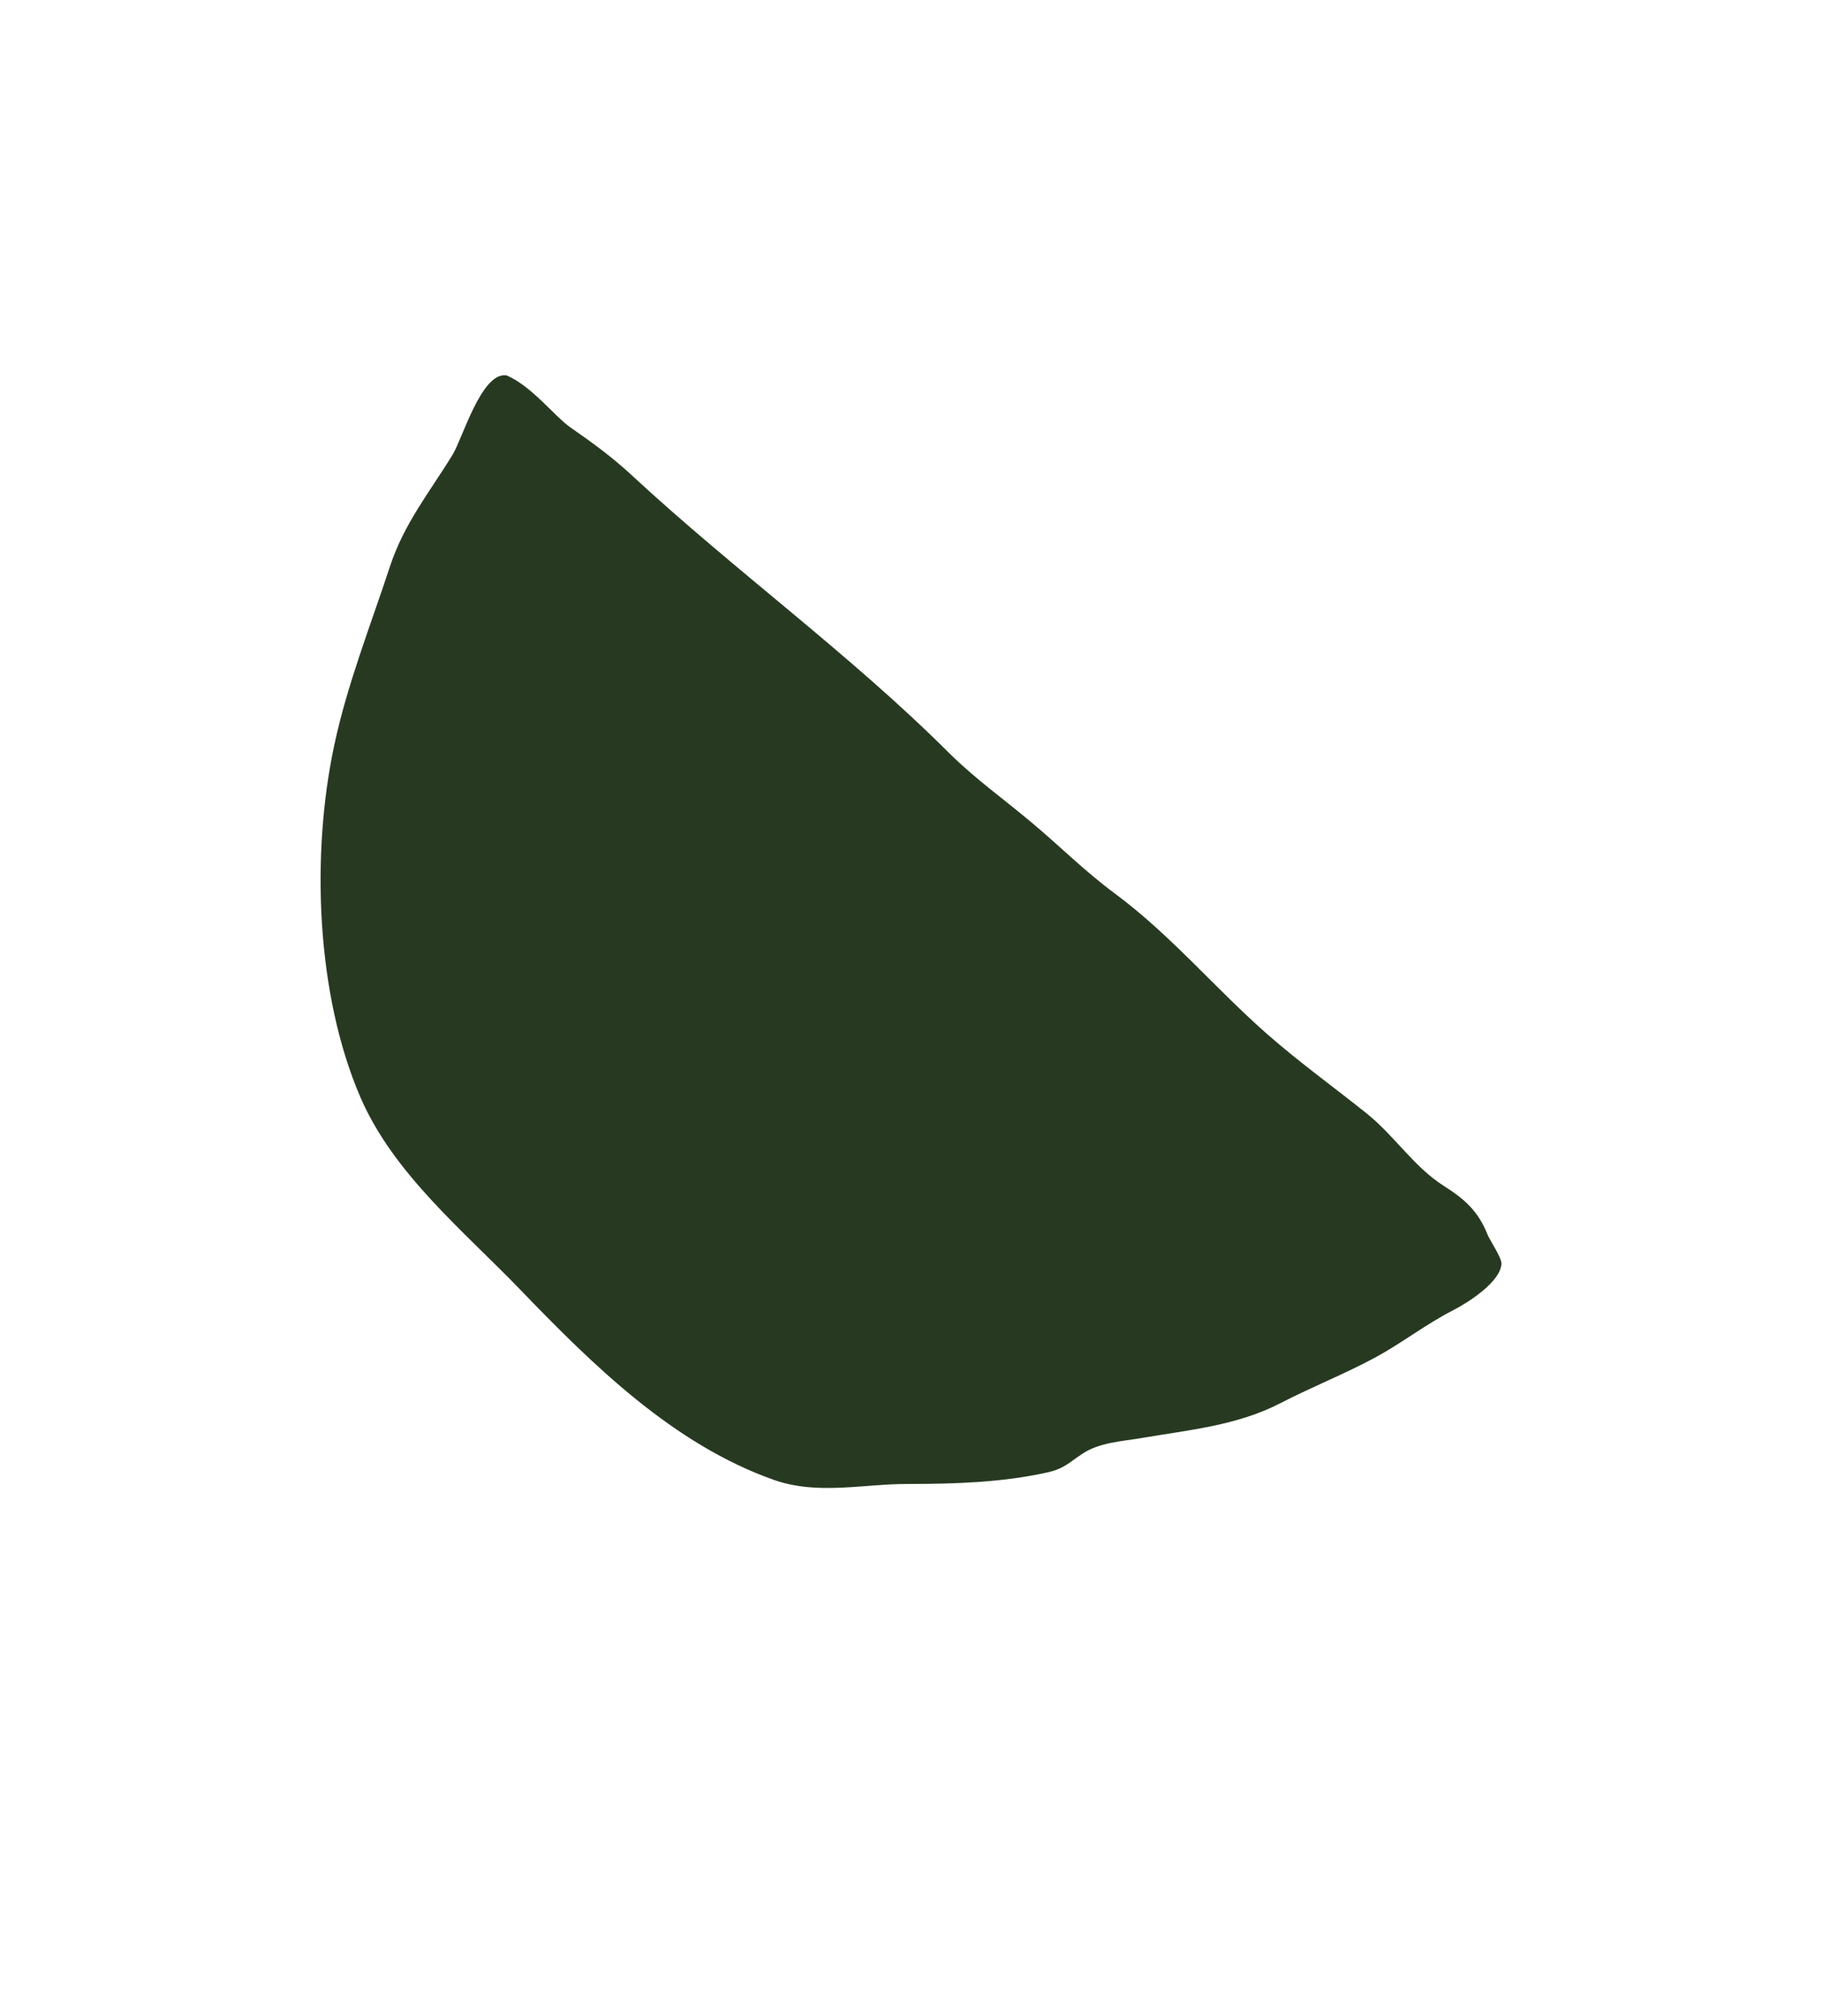 <svg xmlns="http://www.w3.org/2000/svg" id="Calque_3" viewBox="0 0 84.81 93.85"><defs><style>.cls-1{fill:#273a21;}</style></defs><path class="cls-1" d="M23.54,17.47c-1.14-.12-2.02,2.96-2.47,3.69-1.09,1.78-2.25,3.18-2.92,5.21-.9,2.74-1.99,5.49-2.59,8.31-1.08,5.04-.86,11.59,1.22,16.4,1.54,3.56,4.82,6.23,7.43,8.94,3.39,3.52,7.12,7.19,11.78,8.85,2.08.74,4.17.19,6.32.2,2.1,0,4.34-.07,6.41-.53.82-.18,1-.44,1.67-.88.8-.53,1.83-.57,2.76-.73,2.23-.38,4.45-.58,6.47-1.63,1.45-.75,2.98-1.35,4.42-2.13,1.23-.67,2.34-1.54,3.59-2.18.67-.34,2.23-1.32,2.26-2.18,0-.29-.53-1.06-.65-1.35-.43-1.08-1.05-1.64-2.03-2.26-1.4-.89-2.3-2.34-3.6-3.38-1.55-1.24-3.15-2.39-4.65-3.71-2.43-2.14-4.48-4.61-7.09-6.54-1.38-1.02-2.57-2.22-3.89-3.32-1.29-1.08-2.61-2.02-3.81-3.21-4.62-4.61-9.95-8.46-14.73-12.89-.94-.87-1.8-1.5-2.88-2.25-.75-.52-1.82-1.95-3.01-2.44Z"></path></svg>